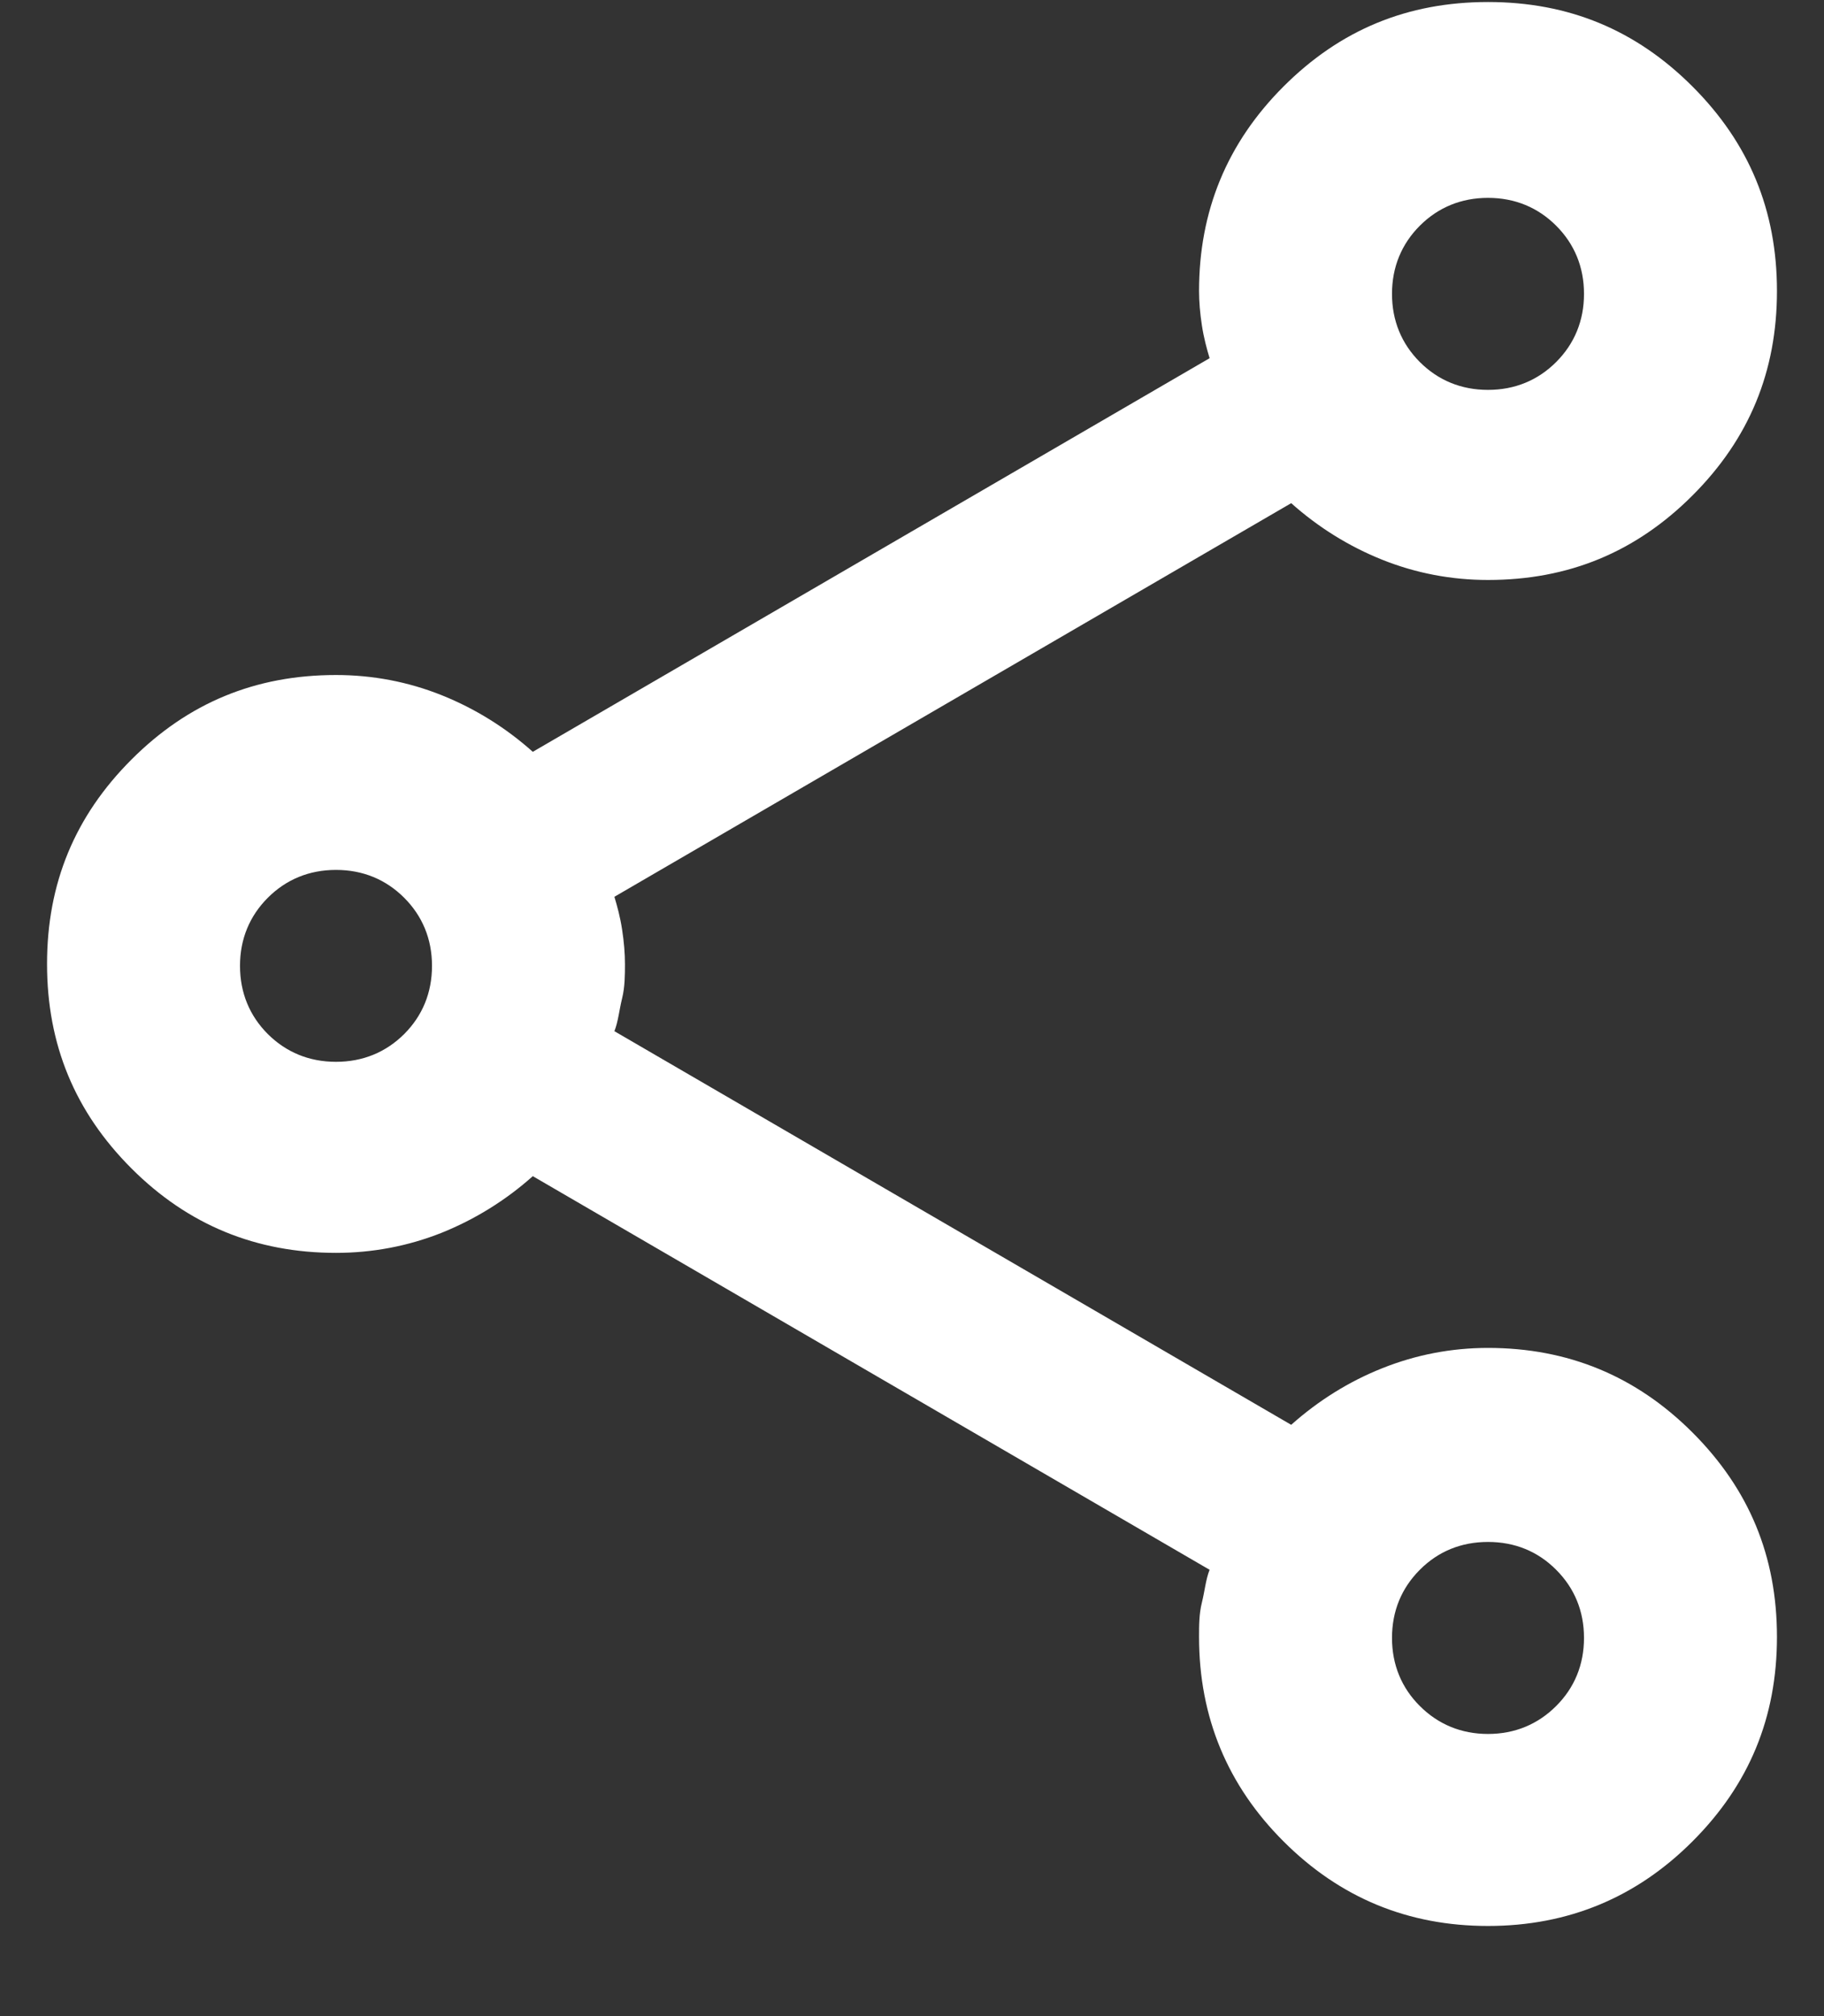 <svg width="19" height="21" viewBox="0 0 19 21" fill="none" xmlns="http://www.w3.org/2000/svg">
<rect x="0" y="0" width="19" height="21" fill="#333333" stroke="none"/>
<path id="Vector" d="M15.5 20.061C14.67 20.061 13.96 19.77 13.37 19.18C12.79 18.601 12.49 17.89 12.49 17.05C12.49 16.93 12.49 16.811 12.52 16.691C12.55 16.57 12.56 16.451 12.6 16.351L5.55 12.251C5.27 12.501 4.95 12.7 4.6 12.841C4.25 12.98 3.88 13.05 3.5 13.05C2.67 13.05 1.96 12.761 1.37 12.171C0.78 11.581 0.49 10.88 0.49 10.04C0.49 9.201 0.78 8.501 1.37 7.911C1.96 7.321 2.66 7.031 3.5 7.031C3.88 7.031 4.25 7.101 4.6 7.241C4.95 7.381 5.27 7.581 5.55 7.831L12.6 3.731C12.57 3.631 12.54 3.521 12.52 3.391C12.5 3.261 12.49 3.141 12.49 3.031C12.49 2.201 12.78 1.491 13.37 0.901C13.96 0.311 14.66 0.021 15.5 0.021C16.34 0.021 17.04 0.311 17.63 0.901C18.22 1.491 18.51 2.191 18.51 3.031C18.51 3.871 18.22 4.571 17.63 5.161C17.04 5.751 16.34 6.041 15.5 6.041C15.12 6.041 14.75 5.971 14.4 5.831C14.05 5.691 13.73 5.491 13.45 5.241L6.4 9.341C6.43 9.441 6.46 9.551 6.48 9.681C6.5 9.811 6.51 9.931 6.51 10.04C6.51 10.15 6.51 10.28 6.48 10.4C6.45 10.521 6.44 10.64 6.4 10.741L13.45 14.841C13.73 14.591 14.05 14.39 14.4 14.251C14.75 14.111 15.12 14.04 15.5 14.04C16.33 14.04 17.04 14.331 17.63 14.921C18.22 15.511 18.51 16.21 18.51 17.05C18.51 17.89 18.22 18.59 17.63 19.18C17.05 19.761 16.34 20.061 15.5 20.061ZM15.5 4.061C15.78 4.061 16.02 3.961 16.21 3.771C16.4 3.581 16.5 3.341 16.5 3.061C16.5 2.781 16.4 2.541 16.21 2.351C16.02 2.161 15.78 2.061 15.5 2.061C15.22 2.061 14.98 2.161 14.79 2.351C14.6 2.541 14.5 2.781 14.5 3.061C14.5 3.341 14.6 3.581 14.79 3.771C14.98 3.961 15.22 4.061 15.5 4.061ZM3.5 11.06C3.78 11.06 4.02 10.96 4.21 10.771C4.4 10.581 4.5 10.341 4.5 10.06C4.5 9.781 4.4 9.541 4.21 9.351C4.02 9.161 3.78 9.061 3.5 9.061C3.22 9.061 2.98 9.161 2.79 9.351C2.6 9.541 2.5 9.781 2.5 10.06C2.5 10.341 2.6 10.581 2.79 10.771C2.98 10.96 3.22 11.06 3.5 11.06ZM15.5 18.061C15.78 18.061 16.02 17.96 16.21 17.77C16.4 17.581 16.5 17.34 16.5 17.061C16.5 16.78 16.4 16.541 16.21 16.351C16.02 16.16 15.78 16.061 15.5 16.061C15.22 16.061 14.98 16.16 14.79 16.351C14.6 16.541 14.5 16.78 14.5 17.061C14.5 17.34 14.6 17.581 14.79 17.77C14.98 17.96 15.22 18.061 15.5 18.061Z" fill="white"/>
</svg>
